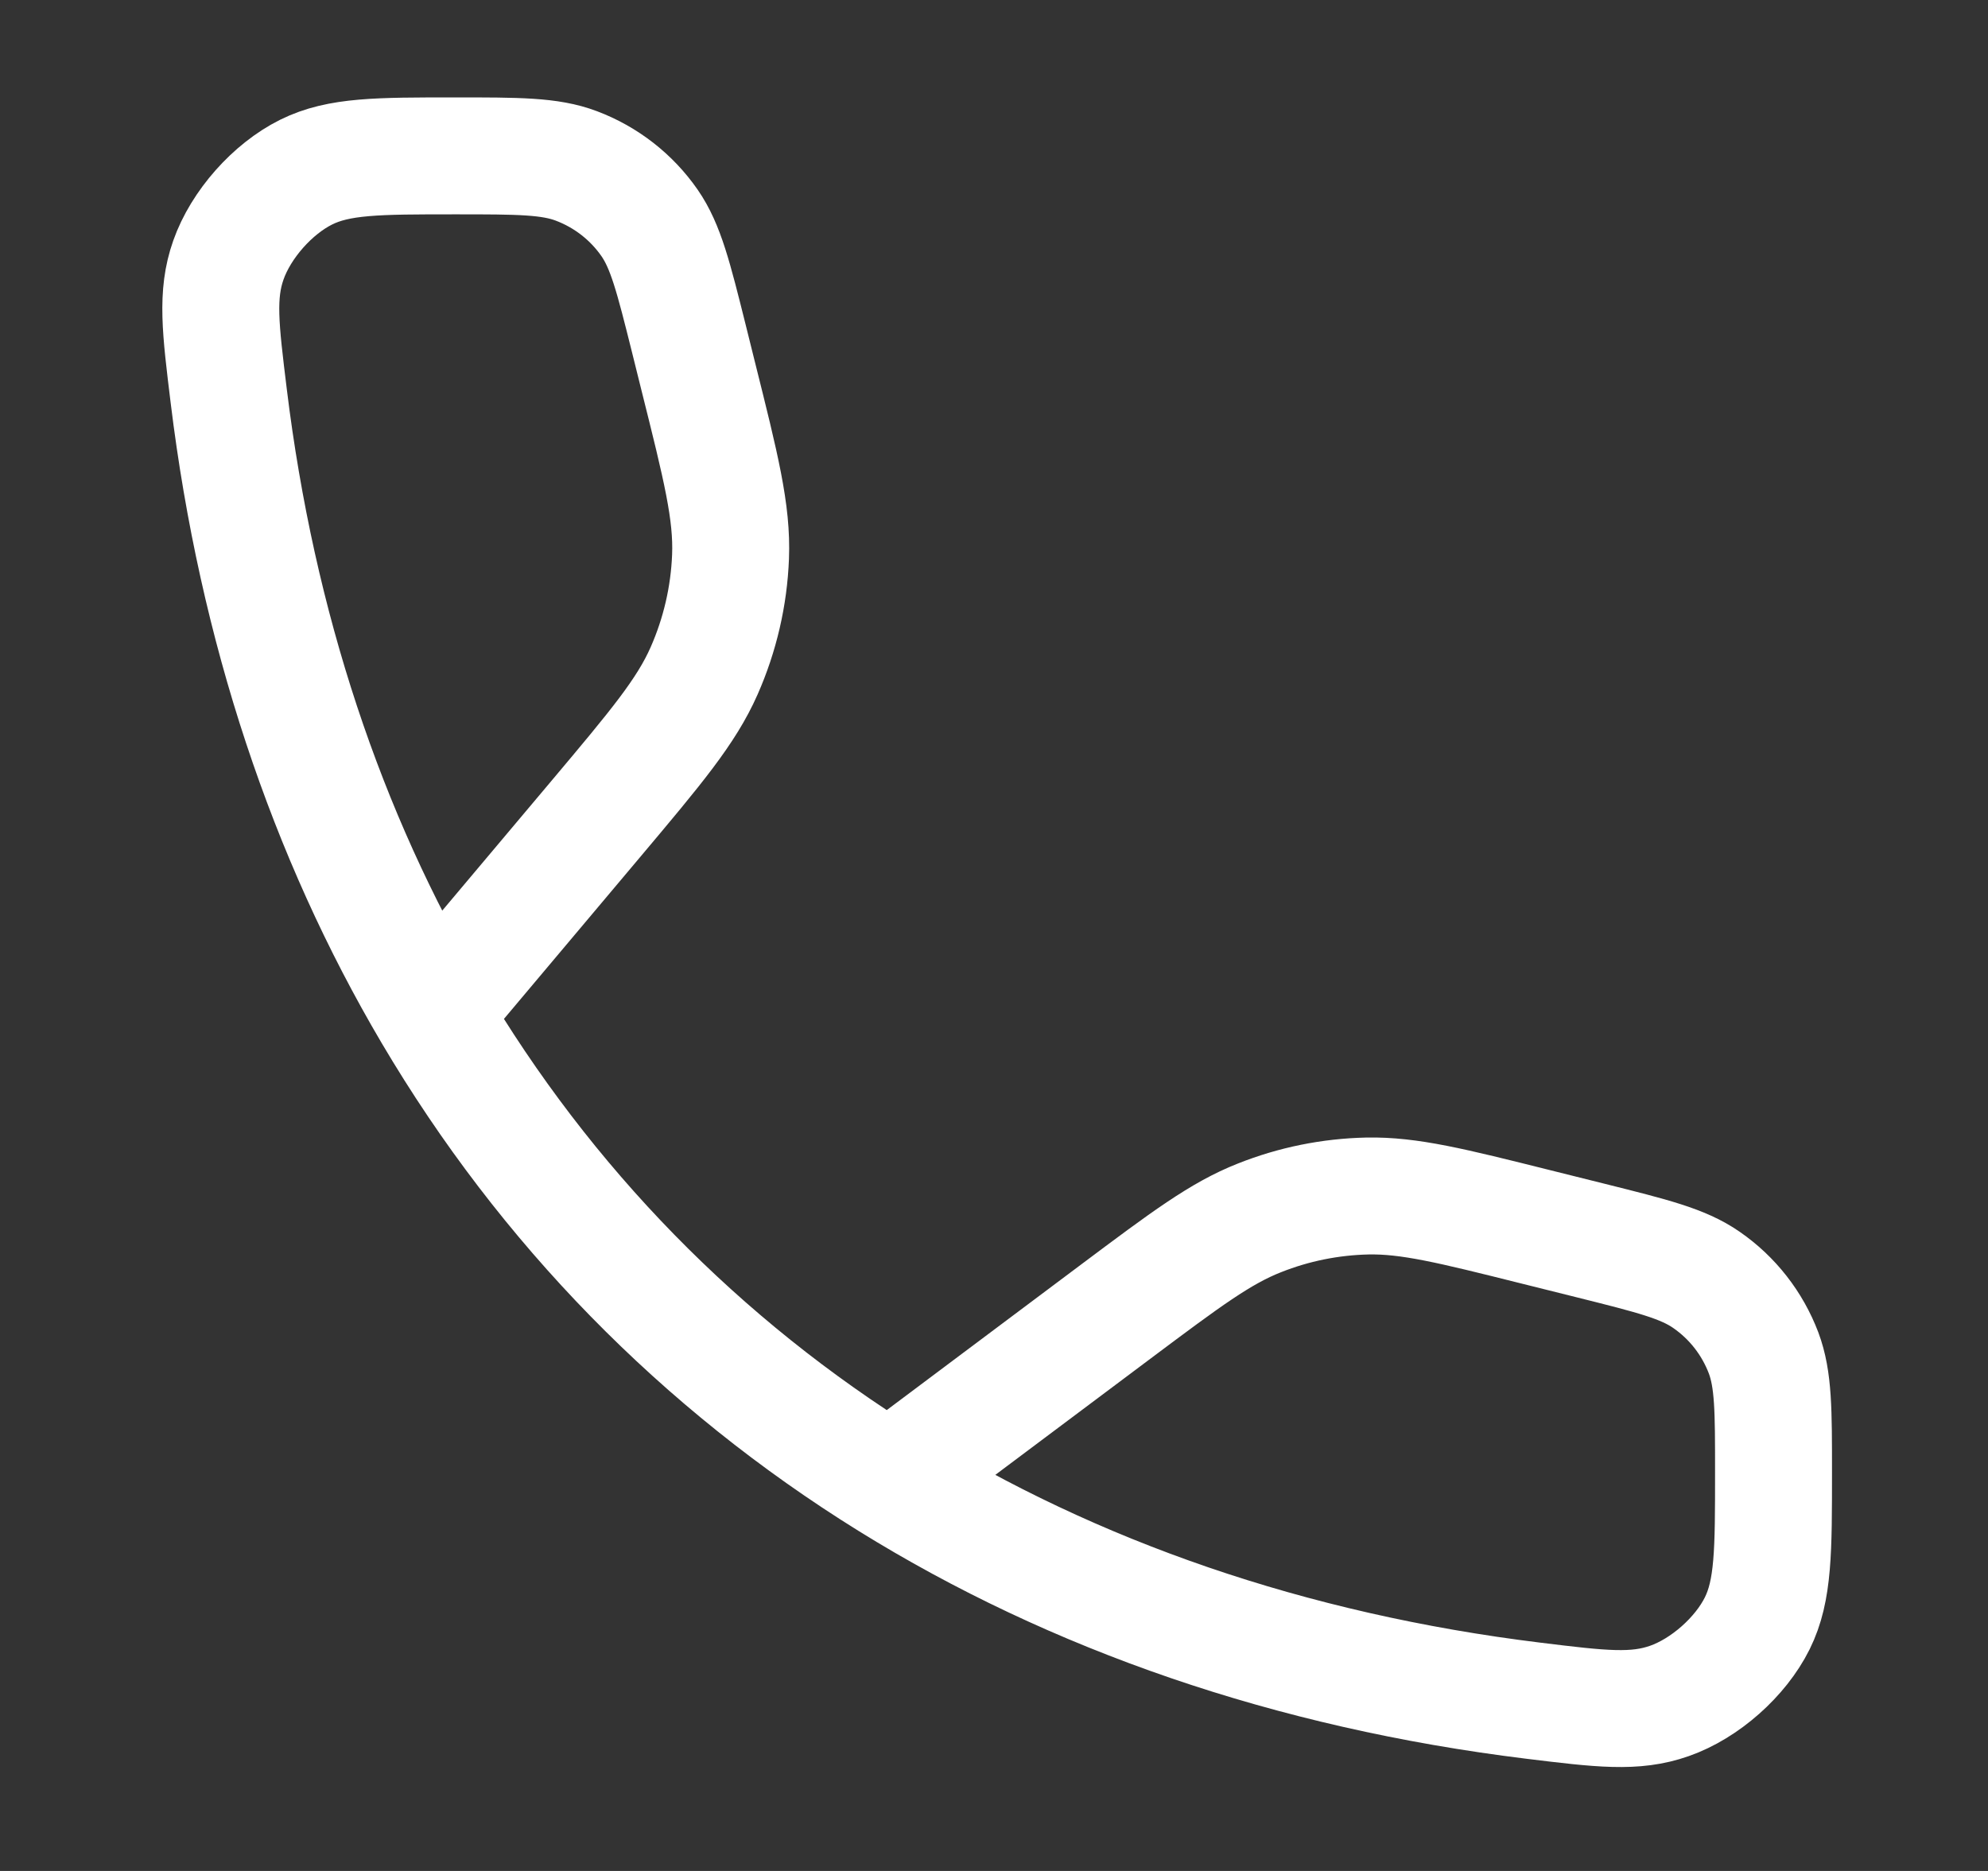 <svg width="17" height="16" viewBox="0 0 17 16" fill="none" xmlns="http://www.w3.org/2000/svg">
<rect x="0" y="0" width="17" height="16" fill="#333333" stroke="none"/>
<path d="M3.695 8.667C2.794 7.141 2.198 5.365 1.956 3.387C1.885 2.808 1.849 2.519 1.953 2.224C2.06 1.92 2.33 1.615 2.618 1.472C2.898 1.333 3.229 1.333 3.892 1.333V1.333C4.432 1.333 4.702 1.333 4.929 1.419C5.183 1.515 5.401 1.685 5.555 1.907C5.693 2.107 5.759 2.369 5.89 2.893L5.971 3.219C6.165 3.994 6.262 4.381 6.247 4.761C6.234 5.097 6.157 5.429 6.021 5.737C5.868 6.084 5.611 6.39 5.097 7.001L3.695 8.667ZM3.695 8.667C4.665 10.31 5.989 11.664 7.605 12.667M7.605 12.667C9.181 13.645 11.036 14.289 13.112 14.544C13.691 14.615 13.981 14.65 14.276 14.546C14.579 14.44 14.884 14.17 15.027 13.882C15.166 13.601 15.166 13.264 15.166 12.587V12.587C15.166 12.061 15.166 11.798 15.081 11.57C14.985 11.317 14.815 11.099 14.592 10.945C14.392 10.806 14.13 10.741 13.607 10.61L13.134 10.492C12.411 10.311 12.05 10.221 11.693 10.228C11.376 10.235 11.064 10.298 10.77 10.415C10.437 10.546 10.139 10.769 9.542 11.216L7.605 12.667Z" stroke="white" stroke-linecap="round" stroke-linejoin="round"/>
</svg>
